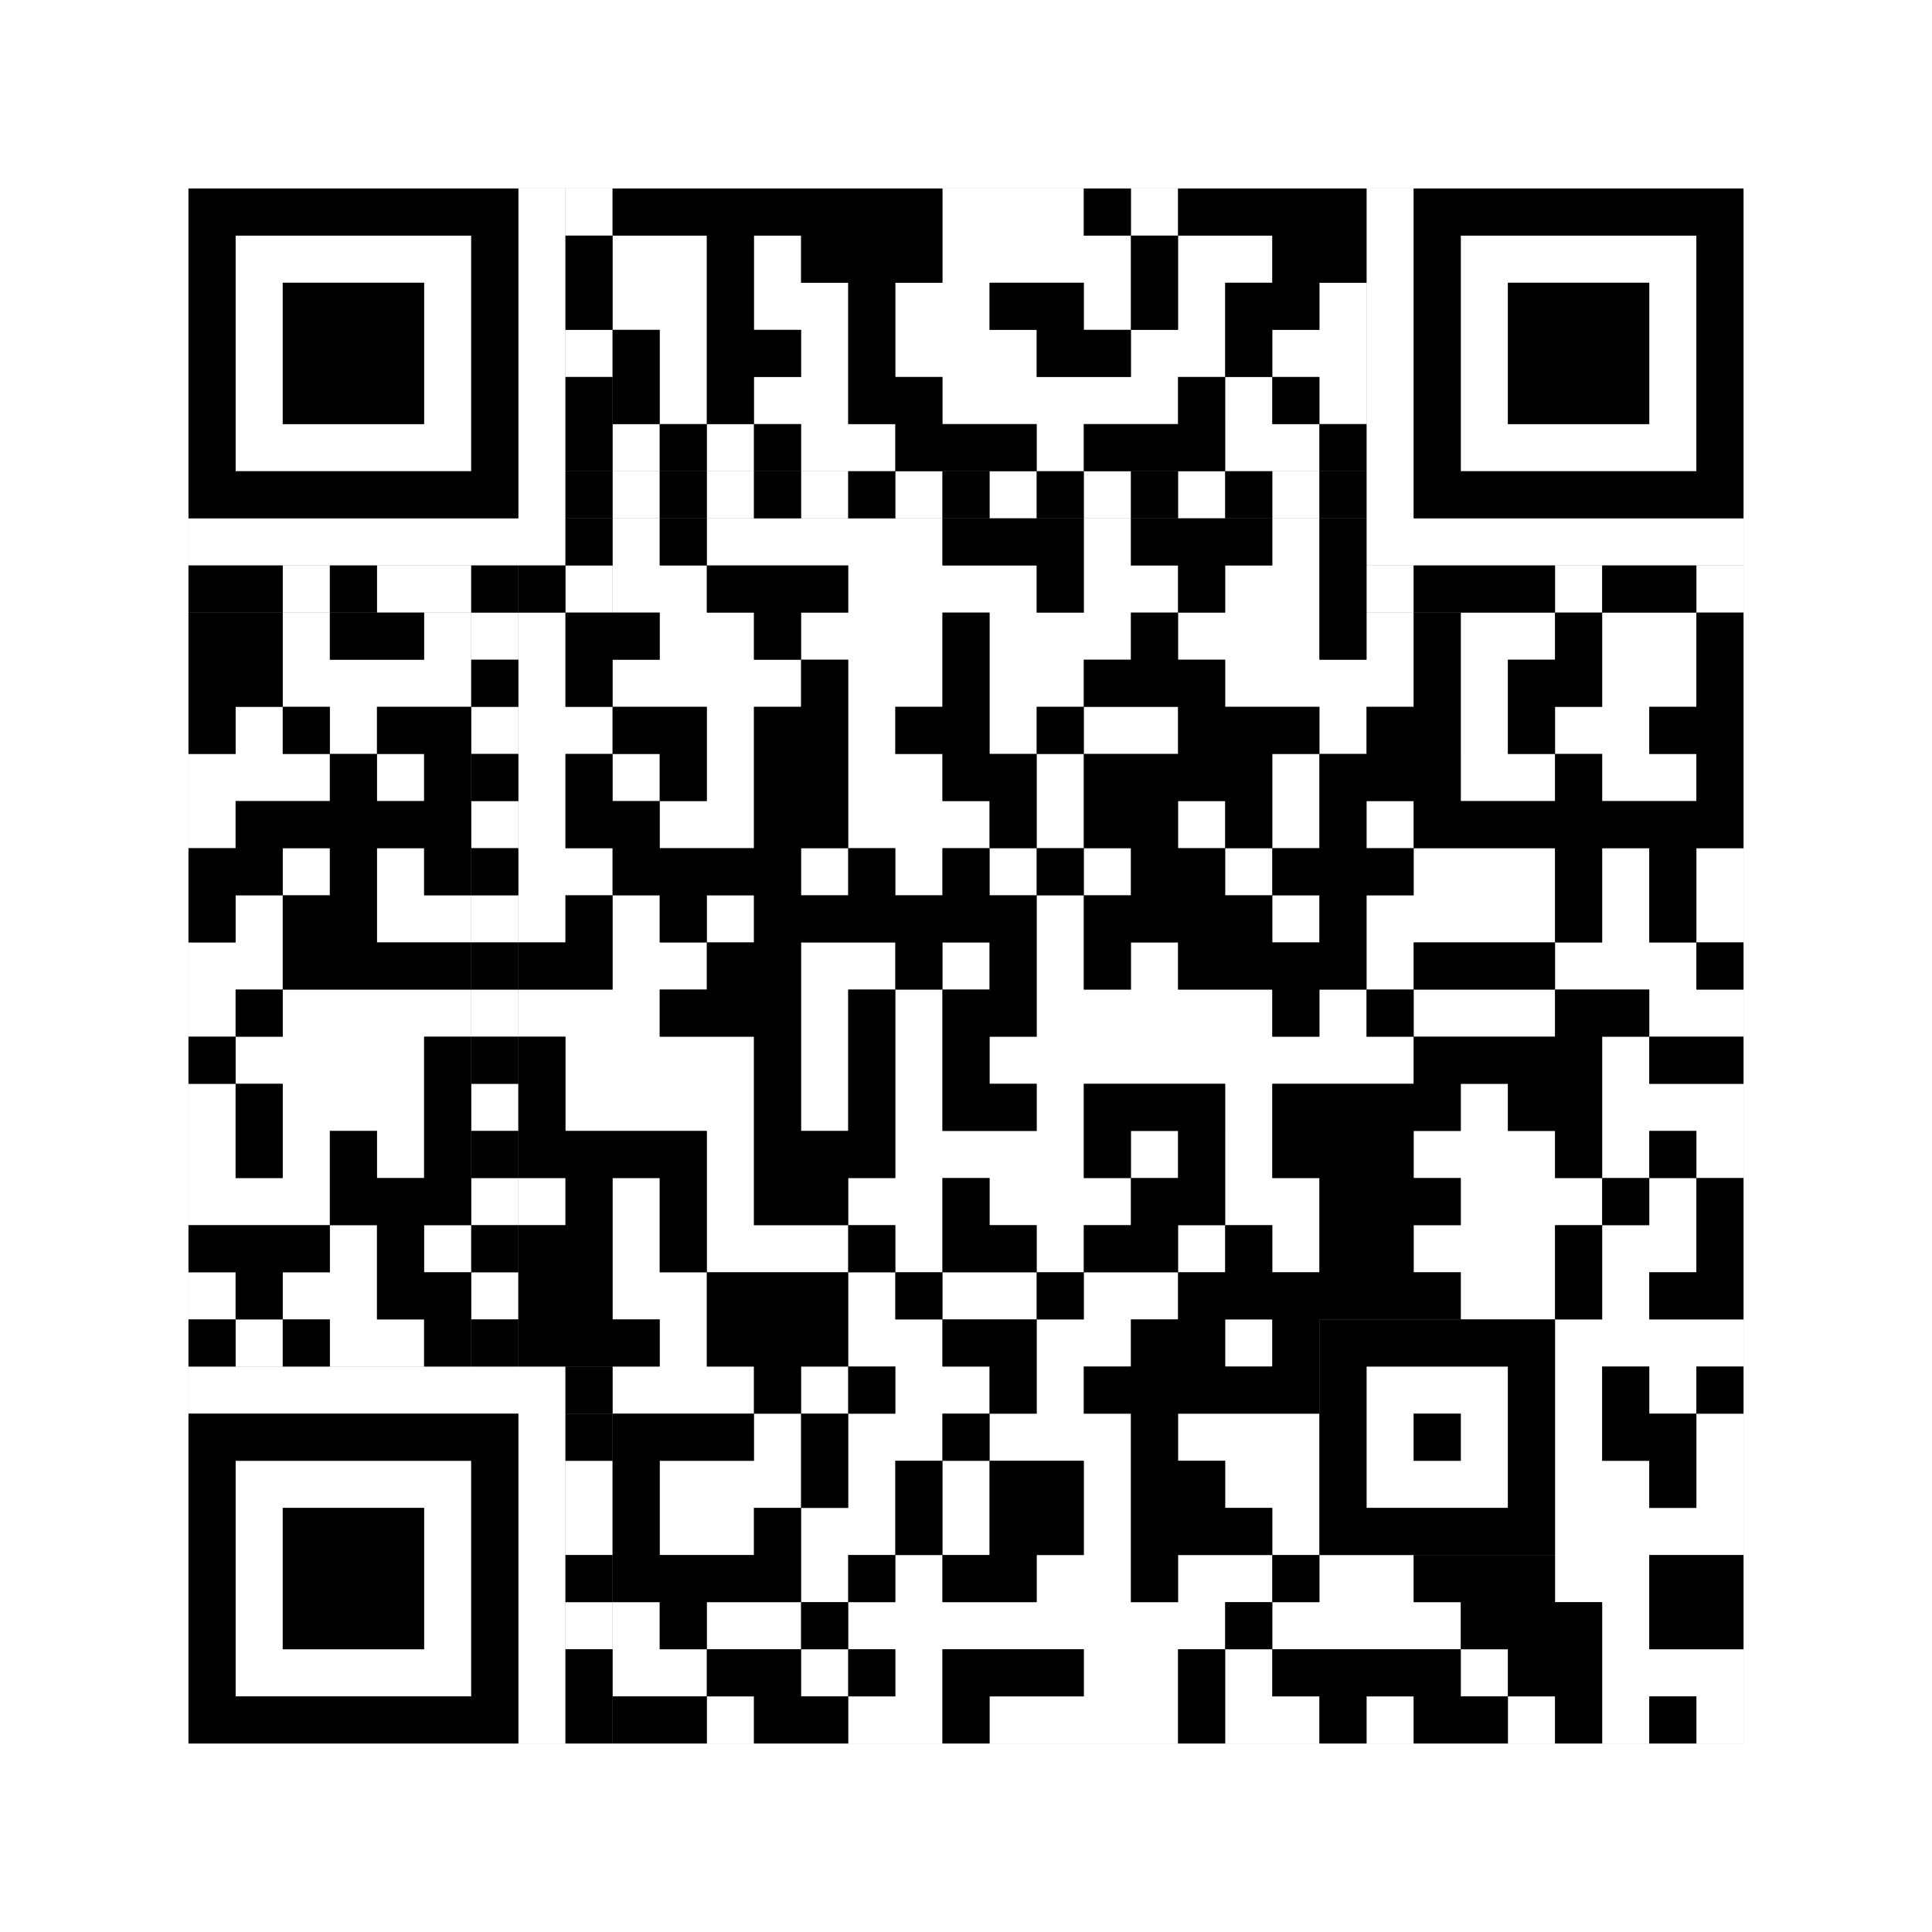 <svg xmlns="http://www.w3.org/2000/svg" version="1.1" width="205px" height="205px">
<rect width="100%" height="100%" fill="#808080" stroke="none"/>
<defs><style>rect{shape-rendering:crispEdges}</style></defs>
<path class="qr-4 " stroke="transparent" fill="#fff" fill-opacity="1" d="M100 20 h15 v5 h-15Z M120 20 h5 v5 h-5Z M65 25 h10 v5 h-10Z M80 25 h5 v5 h-5Z M100 25 h20 v5 h-20Z M125 25 h10 v5 h-10Z M65 30 h10 v5 h-10Z M80 30 h10 v5 h-10Z M95 30 h10 v5 h-10Z M115 30 h5 v5 h-5Z M125 30 h5 v5 h-5Z M140 30 h5 v5 h-5Z M70 35 h5 v5 h-5Z M85 35 h5 v5 h-5Z M95 35 h15 v5 h-15Z M120 35 h10 v5 h-10Z M135 35 h10 v5 h-10Z M70 40 h5 v5 h-5Z M80 40 h10 v5 h-10Z M100 40 h25 v5 h-25Z M130 40 h5 v5 h-5Z M140 40 h5 v5 h-5Z M65 45 h5 v5 h-5Z M75 45 h5 v5 h-5Z M85 45 h10 v5 h-10Z M110 45 h5 v5 h-5Z M130 45 h10 v5 h-10Z M65 55 h5 v5 h-5Z M75 55 h25 v5 h-25Z M115 55 h5 v5 h-5Z M135 55 h5 v5 h-5Z M65 60 h10 v5 h-10Z M90 60 h20 v5 h-20Z M115 60 h10 v5 h-10Z M130 60 h10 v5 h-10Z M30 65 h5 v5 h-5Z M45 65 h5 v5 h-5Z M55 65 h5 v5 h-5Z M70 65 h10 v5 h-10Z M85 65 h15 v5 h-15Z M105 65 h15 v5 h-15Z M125 65 h15 v5 h-15Z M145 65 h5 v5 h-5Z M155 65 h10 v5 h-10Z M170 65 h10 v5 h-10Z M30 70 h20 v5 h-20Z M55 70 h5 v5 h-5Z M65 70 h20 v5 h-20Z M90 70 h10 v5 h-10Z M105 70 h10 v5 h-10Z M130 70 h20 v5 h-20Z M155 70 h5 v5 h-5Z M170 70 h10 v5 h-10Z M25 75 h5 v5 h-5Z M35 75 h5 v5 h-5Z M55 75 h10 v5 h-10Z M75 75 h5 v5 h-5Z M90 75 h5 v5 h-5Z M105 75 h5 v5 h-5Z M115 75 h10 v5 h-10Z M140 75 h5 v5 h-5Z M155 75 h5 v5 h-5Z M165 75 h10 v5 h-10Z M20 80 h15 v5 h-15Z M40 80 h5 v5 h-5Z M55 80 h5 v5 h-5Z M65 80 h5 v5 h-5Z M75 80 h5 v5 h-5Z M90 80 h10 v5 h-10Z M110 80 h5 v5 h-5Z M135 80 h5 v5 h-5Z M155 80 h10 v5 h-10Z M170 80 h10 v5 h-10Z M20 85 h5 v5 h-5Z M55 85 h5 v5 h-5Z M70 85 h10 v5 h-10Z M90 85 h15 v5 h-15Z M110 85 h5 v5 h-5Z M125 85 h5 v5 h-5Z M135 85 h5 v5 h-5Z M145 85 h5 v5 h-5Z M30 90 h5 v5 h-5Z M40 90 h5 v5 h-5Z M55 90 h10 v5 h-10Z M85 90 h5 v5 h-5Z M95 90 h5 v5 h-5Z M105 90 h5 v5 h-5Z M115 90 h5 v5 h-5Z M130 90 h5 v5 h-5Z M150 90 h15 v5 h-15Z M170 90 h5 v5 h-5Z M180 90 h5 v5 h-5Z M25 95 h5 v5 h-5Z M40 95 h10 v5 h-10Z M55 95 h5 v5 h-5Z M65 95 h5 v5 h-5Z M75 95 h5 v5 h-5Z M110 95 h5 v5 h-5Z M135 95 h5 v5 h-5Z M145 95 h20 v5 h-20Z M170 95 h5 v5 h-5Z M180 95 h5 v5 h-5Z M20 100 h10 v5 h-10Z M65 100 h10 v5 h-10Z M85 100 h10 v5 h-10Z M100 100 h5 v5 h-5Z M110 100 h5 v5 h-5Z M120 100 h5 v5 h-5Z M145 100 h5 v5 h-5Z M165 100 h15 v5 h-15Z M20 105 h5 v5 h-5Z M30 105 h20 v5 h-20Z M55 105 h15 v5 h-15Z M85 105 h5 v5 h-5Z M95 105 h5 v5 h-5Z M110 105 h25 v5 h-25Z M140 105 h5 v5 h-5Z M150 105 h15 v5 h-15Z M175 105 h10 v5 h-10Z M25 110 h20 v5 h-20Z M60 110 h20 v5 h-20Z M85 110 h5 v5 h-5Z M95 110 h5 v5 h-5Z M105 110 h45 v5 h-45Z M170 110 h5 v5 h-5Z M20 115 h5 v5 h-5Z M30 115 h15 v5 h-15Z M60 115 h20 v5 h-20Z M85 115 h5 v5 h-5Z M95 115 h5 v5 h-5Z M110 115 h5 v5 h-5Z M130 115 h5 v5 h-5Z M155 115 h5 v5 h-5Z M170 115 h15 v5 h-15Z M20 120 h5 v5 h-5Z M30 120 h5 v5 h-5Z M40 120 h5 v5 h-5Z M75 120 h5 v5 h-5Z M95 120 h20 v5 h-20Z M120 120 h5 v5 h-5Z M130 120 h5 v5 h-5Z M150 120 h15 v5 h-15Z M170 120 h5 v5 h-5Z M180 120 h5 v5 h-5Z M20 125 h15 v5 h-15Z M55 125 h5 v5 h-5Z M65 125 h5 v5 h-5Z M75 125 h5 v5 h-5Z M90 125 h10 v5 h-10Z M105 125 h15 v5 h-15Z M130 125 h10 v5 h-10Z M155 125 h15 v5 h-15Z M175 125 h5 v5 h-5Z M35 130 h5 v5 h-5Z M45 130 h5 v5 h-5Z M65 130 h5 v5 h-5Z M75 130 h15 v5 h-15Z M95 130 h5 v5 h-5Z M110 130 h5 v5 h-5Z M125 130 h5 v5 h-5Z M135 130 h5 v5 h-5Z M150 130 h15 v5 h-15Z M170 130 h10 v5 h-10Z M20 135 h5 v5 h-5Z M30 135 h10 v5 h-10Z M65 135 h10 v5 h-10Z M90 135 h5 v5 h-5Z M100 135 h10 v5 h-10Z M115 135 h10 v5 h-10Z M155 135 h10 v5 h-10Z M170 135 h5 v5 h-5Z M25 140 h5 v5 h-5Z M35 140 h10 v5 h-10Z M70 140 h5 v5 h-5Z M90 140 h10 v5 h-10Z M110 140 h10 v5 h-10Z M130 140 h5 v5 h-5Z M165 140 h20 v5 h-20Z M65 145 h15 v5 h-15Z M85 145 h5 v5 h-5Z M95 145 h10 v5 h-10Z M110 145 h5 v5 h-5Z M165 145 h5 v5 h-5Z M175 145 h5 v5 h-5Z M80 150 h5 v5 h-5Z M90 150 h10 v5 h-10Z M105 150 h15 v5 h-15Z M125 150 h15 v5 h-15Z M165 150 h5 v5 h-5Z M180 150 h5 v5 h-5Z M70 155 h15 v5 h-15Z M90 155 h5 v5 h-5Z M100 155 h5 v5 h-5Z M115 155 h5 v5 h-5Z M130 155 h10 v5 h-10Z M165 155 h10 v5 h-10Z M180 155 h5 v5 h-5Z M70 160 h10 v5 h-10Z M85 160 h10 v5 h-10Z M100 160 h5 v5 h-5Z M115 160 h5 v5 h-5Z M135 160 h5 v5 h-5Z M165 160 h20 v5 h-20Z M85 165 h5 v5 h-5Z M95 165 h5 v5 h-5Z M110 165 h10 v5 h-10Z M125 165 h10 v5 h-10Z M140 165 h10 v5 h-10Z M165 165 h10 v5 h-10Z M65 170 h5 v5 h-5Z M75 170 h10 v5 h-10Z M90 170 h40 v5 h-40Z M135 170 h20 v5 h-20Z M170 170 h5 v5 h-5Z M65 175 h10 v5 h-10Z M85 175 h5 v5 h-5Z M95 175 h5 v5 h-5Z M115 175 h10 v5 h-10Z M130 175 h5 v5 h-5Z M155 175 h5 v5 h-5Z M170 175 h15 v5 h-15Z M75 180 h5 v5 h-5Z M90 180 h10 v5 h-10Z M105 180 h20 v5 h-20Z M130 180 h10 v5 h-10Z M145 180 h5 v5 h-5Z M160 180 h5 v5 h-5Z M170 180 h5 v5 h-5Z M180 180 h5 v5 h-5Z " /><path class="qr-6 " stroke="transparent" fill="#fff" fill-opacity="1" d="M25 25 h25 v5 h-25Z M155 25 h25 v5 h-25Z M25 30 h5 v5 h-5Z M45 30 h5 v5 h-5Z M155 30 h5 v5 h-5Z M175 30 h5 v5 h-5Z M25 35 h5 v5 h-5Z M45 35 h5 v5 h-5Z M155 35 h5 v5 h-5Z M175 35 h5 v5 h-5Z M25 40 h5 v5 h-5Z M45 40 h5 v5 h-5Z M155 40 h5 v5 h-5Z M175 40 h5 v5 h-5Z M25 45 h25 v5 h-25Z M155 45 h25 v5 h-25Z M25 155 h25 v5 h-25Z M25 160 h5 v5 h-5Z M45 160 h5 v5 h-5Z M25 165 h5 v5 h-5Z M45 165 h5 v5 h-5Z M25 170 h5 v5 h-5Z M45 170 h5 v5 h-5Z M25 175 h25 v5 h-25Z " /><path class="qr-8 " stroke="transparent" fill="#fff" fill-opacity="1" d="M55 20 h5 v5 h-5Z M145 20 h5 v5 h-5Z M55 25 h5 v5 h-5Z M145 25 h5 v5 h-5Z M55 30 h5 v5 h-5Z M145 30 h5 v5 h-5Z M55 35 h5 v5 h-5Z M145 35 h5 v5 h-5Z M55 40 h5 v5 h-5Z M145 40 h5 v5 h-5Z M55 45 h5 v5 h-5Z M145 45 h5 v5 h-5Z M55 50 h5 v5 h-5Z M145 50 h5 v5 h-5Z M20 55 h40 v5 h-40Z M145 55 h40 v5 h-40Z M20 145 h40 v5 h-40Z M55 150 h5 v5 h-5Z M55 155 h5 v5 h-5Z M55 160 h5 v5 h-5Z M55 165 h5 v5 h-5Z M55 170 h5 v5 h-5Z M55 175 h5 v5 h-5Z M55 180 h5 v5 h-5Z " /><path class="qr-10 " stroke="transparent" fill="#fff" fill-opacity="1" d="M145 145 h15 v5 h-15Z M145 150 h5 v5 h-5Z M155 150 h5 v5 h-5Z M145 155 h15 v5 h-15Z " /><path class="qr-12 " stroke="transparent" fill="#fff" fill-opacity="1" d="M65 50 h5 v5 h-5Z M75 50 h5 v5 h-5Z M85 50 h5 v5 h-5Z M95 50 h5 v5 h-5Z M105 50 h5 v5 h-5Z M115 50 h5 v5 h-5Z M125 50 h5 v5 h-5Z M135 50 h5 v5 h-5Z M50 65 h5 v5 h-5Z M50 75 h5 v5 h-5Z M50 85 h5 v5 h-5Z M50 95 h5 v5 h-5Z M50 105 h5 v5 h-5Z M50 115 h5 v5 h-5Z M50 125 h5 v5 h-5Z M50 135 h5 v5 h-5Z " /><path class="qr-14 " stroke="transparent" fill="#fff" fill-opacity="1" d="M60 20 h5 v5 h-5Z M60 35 h5 v5 h-5Z M30 60 h5 v5 h-5Z M40 60 h10 v5 h-10Z M60 60 h5 v5 h-5Z M145 60 h5 v5 h-5Z M165 60 h5 v5 h-5Z M180 60 h5 v5 h-5Z M60 155 h5 v5 h-5Z M60 160 h5 v5 h-5Z M60 170 h5 v5 h-5Z " /><path class="qr-18 " stroke="transparent" fill="#fff" fill-opacity="1" d="M0 0 h205 v5 h-205Z M0 5 h205 v5 h-205Z M0 10 h205 v5 h-205Z M0 15 h205 v5 h-205Z M0 20 h20 v5 h-20Z M185 20 h20 v5 h-20Z M0 25 h20 v5 h-20Z M185 25 h20 v5 h-20Z M0 30 h20 v5 h-20Z M185 30 h20 v5 h-20Z M0 35 h20 v5 h-20Z M185 35 h20 v5 h-20Z M0 40 h20 v5 h-20Z M185 40 h20 v5 h-20Z M0 45 h20 v5 h-20Z M185 45 h20 v5 h-20Z M0 50 h20 v5 h-20Z M185 50 h20 v5 h-20Z M0 55 h20 v5 h-20Z M185 55 h20 v5 h-20Z M0 60 h20 v5 h-20Z M185 60 h20 v5 h-20Z M0 65 h20 v5 h-20Z M185 65 h20 v5 h-20Z M0 70 h20 v5 h-20Z M185 70 h20 v5 h-20Z M0 75 h20 v5 h-20Z M185 75 h20 v5 h-20Z M0 80 h20 v5 h-20Z M185 80 h20 v5 h-20Z M0 85 h20 v5 h-20Z M185 85 h20 v5 h-20Z M0 90 h20 v5 h-20Z M185 90 h20 v5 h-20Z M0 95 h20 v5 h-20Z M185 95 h20 v5 h-20Z M0 100 h20 v5 h-20Z M185 100 h20 v5 h-20Z M0 105 h20 v5 h-20Z M185 105 h20 v5 h-20Z M0 110 h20 v5 h-20Z M185 110 h20 v5 h-20Z M0 115 h20 v5 h-20Z M185 115 h20 v5 h-20Z M0 120 h20 v5 h-20Z M185 120 h20 v5 h-20Z M0 125 h20 v5 h-20Z M185 125 h20 v5 h-20Z M0 130 h20 v5 h-20Z M185 130 h20 v5 h-20Z M0 135 h20 v5 h-20Z M185 135 h20 v5 h-20Z M0 140 h20 v5 h-20Z M185 140 h20 v5 h-20Z M0 145 h20 v5 h-20Z M185 145 h20 v5 h-20Z M0 150 h20 v5 h-20Z M185 150 h20 v5 h-20Z M0 155 h20 v5 h-20Z M185 155 h20 v5 h-20Z M0 160 h20 v5 h-20Z M185 160 h20 v5 h-20Z M0 165 h20 v5 h-20Z M185 165 h20 v5 h-20Z M0 170 h20 v5 h-20Z M185 170 h20 v5 h-20Z M0 175 h20 v5 h-20Z M185 175 h20 v5 h-20Z M0 180 h20 v5 h-20Z M185 180 h20 v5 h-20Z M0 185 h205 v5 h-205Z M0 190 h205 v5 h-205Z M0 195 h205 v5 h-205Z M0 200 h205 v5 h-205Z " /><path class="qr-512 " stroke="transparent" fill="#000" fill-opacity="1" d="M60 145 h5 v5 h-5Z " /><path class="qr-1024 " stroke="transparent" fill="#000" fill-opacity="1" d="M65 20 h35 v5 h-35Z M115 20 h5 v5 h-5Z M125 20 h20 v5 h-20Z M75 25 h5 v5 h-5Z M85 25 h15 v5 h-15Z M120 25 h5 v5 h-5Z M135 25 h10 v5 h-10Z M75 30 h5 v5 h-5Z M90 30 h5 v5 h-5Z M105 30 h10 v5 h-10Z M120 30 h5 v5 h-5Z M130 30 h10 v5 h-10Z M65 35 h5 v5 h-5Z M75 35 h10 v5 h-10Z M90 35 h5 v5 h-5Z M110 35 h10 v5 h-10Z M130 35 h5 v5 h-5Z M65 40 h5 v5 h-5Z M75 40 h5 v5 h-5Z M90 40 h10 v5 h-10Z M125 40 h5 v5 h-5Z M135 40 h5 v5 h-5Z M70 45 h5 v5 h-5Z M80 45 h5 v5 h-5Z M95 45 h15 v5 h-15Z M115 45 h15 v5 h-15Z M140 45 h5 v5 h-5Z M70 55 h5 v5 h-5Z M100 55 h15 v5 h-15Z M120 55 h15 v5 h-15Z M140 55 h5 v5 h-5Z M75 60 h15 v5 h-15Z M110 60 h5 v5 h-5Z M125 60 h5 v5 h-5Z M140 60 h5 v5 h-5Z M20 65 h10 v5 h-10Z M35 65 h10 v5 h-10Z M60 65 h10 v5 h-10Z M80 65 h5 v5 h-5Z M100 65 h5 v5 h-5Z M120 65 h5 v5 h-5Z M140 65 h5 v5 h-5Z M150 65 h5 v5 h-5Z M165 65 h5 v5 h-5Z M180 65 h5 v5 h-5Z M20 70 h10 v5 h-10Z M60 70 h5 v5 h-5Z M85 70 h5 v5 h-5Z M100 70 h5 v5 h-5Z M115 70 h15 v5 h-15Z M150 70 h5 v5 h-5Z M160 70 h10 v5 h-10Z M180 70 h5 v5 h-5Z M20 75 h5 v5 h-5Z M30 75 h5 v5 h-5Z M40 75 h10 v5 h-10Z M65 75 h10 v5 h-10Z M80 75 h10 v5 h-10Z M95 75 h10 v5 h-10Z M110 75 h5 v5 h-5Z M125 75 h15 v5 h-15Z M145 75 h10 v5 h-10Z M160 75 h5 v5 h-5Z M175 75 h10 v5 h-10Z M35 80 h5 v5 h-5Z M45 80 h5 v5 h-5Z M60 80 h5 v5 h-5Z M70 80 h5 v5 h-5Z M80 80 h10 v5 h-10Z M100 80 h10 v5 h-10Z M115 80 h20 v5 h-20Z M140 80 h15 v5 h-15Z M165 80 h5 v5 h-5Z M180 80 h5 v5 h-5Z M25 85 h25 v5 h-25Z M60 85 h10 v5 h-10Z M80 85 h10 v5 h-10Z M105 85 h5 v5 h-5Z M115 85 h10 v5 h-10Z M130 85 h5 v5 h-5Z M140 85 h5 v5 h-5Z M150 85 h35 v5 h-35Z M20 90 h10 v5 h-10Z M35 90 h5 v5 h-5Z M45 90 h5 v5 h-5Z M65 90 h20 v5 h-20Z M90 90 h5 v5 h-5Z M100 90 h5 v5 h-5Z M110 90 h5 v5 h-5Z M120 90 h10 v5 h-10Z M135 90 h15 v5 h-15Z M165 90 h5 v5 h-5Z M175 90 h5 v5 h-5Z M20 95 h5 v5 h-5Z M30 95 h10 v5 h-10Z M60 95 h5 v5 h-5Z M70 95 h5 v5 h-5Z M80 95 h30 v5 h-30Z M115 95 h20 v5 h-20Z M140 95 h5 v5 h-5Z M165 95 h5 v5 h-5Z M175 95 h5 v5 h-5Z M30 100 h20 v5 h-20Z M55 100 h10 v5 h-10Z M75 100 h10 v5 h-10Z M95 100 h5 v5 h-5Z M105 100 h5 v5 h-5Z M115 100 h5 v5 h-5Z M125 100 h20 v5 h-20Z M150 100 h15 v5 h-15Z M180 100 h5 v5 h-5Z M25 105 h5 v5 h-5Z M70 105 h15 v5 h-15Z M90 105 h5 v5 h-5Z M100 105 h10 v5 h-10Z M135 105 h5 v5 h-5Z M145 105 h5 v5 h-5Z M165 105 h10 v5 h-10Z M20 110 h5 v5 h-5Z M45 110 h5 v5 h-5Z M55 110 h5 v5 h-5Z M80 110 h5 v5 h-5Z M90 110 h5 v5 h-5Z M100 110 h5 v5 h-5Z M150 110 h20 v5 h-20Z M175 110 h10 v5 h-10Z M25 115 h5 v5 h-5Z M45 115 h5 v5 h-5Z M55 115 h5 v5 h-5Z M80 115 h5 v5 h-5Z M90 115 h5 v5 h-5Z M100 115 h10 v5 h-10Z M115 115 h15 v5 h-15Z M135 115 h20 v5 h-20Z M160 115 h10 v5 h-10Z M25 120 h5 v5 h-5Z M35 120 h5 v5 h-5Z M45 120 h5 v5 h-5Z M55 120 h20 v5 h-20Z M80 120 h15 v5 h-15Z M115 120 h5 v5 h-5Z M125 120 h5 v5 h-5Z M135 120 h15 v5 h-15Z M165 120 h5 v5 h-5Z M175 120 h5 v5 h-5Z M35 125 h15 v5 h-15Z M60 125 h5 v5 h-5Z M70 125 h5 v5 h-5Z M80 125 h10 v5 h-10Z M100 125 h5 v5 h-5Z M120 125 h10 v5 h-10Z M140 125 h15 v5 h-15Z M170 125 h5 v5 h-5Z M180 125 h5 v5 h-5Z M20 130 h15 v5 h-15Z M40 130 h5 v5 h-5Z M55 130 h10 v5 h-10Z M70 130 h5 v5 h-5Z M90 130 h5 v5 h-5Z M100 130 h10 v5 h-10Z M115 130 h10 v5 h-10Z M130 130 h5 v5 h-5Z M140 130 h10 v5 h-10Z M165 130 h5 v5 h-5Z M180 130 h5 v5 h-5Z M25 135 h5 v5 h-5Z M40 135 h10 v5 h-10Z M55 135 h10 v5 h-10Z M75 135 h15 v5 h-15Z M95 135 h5 v5 h-5Z M110 135 h5 v5 h-5Z M125 135 h30 v5 h-30Z M165 135 h5 v5 h-5Z M175 135 h10 v5 h-10Z M20 140 h5 v5 h-5Z M30 140 h5 v5 h-5Z M45 140 h5 v5 h-5Z M55 140 h15 v5 h-15Z M75 140 h15 v5 h-15Z M100 140 h10 v5 h-10Z M120 140 h10 v5 h-10Z M135 140 h5 v5 h-5Z M80 145 h5 v5 h-5Z M90 145 h5 v5 h-5Z M105 145 h5 v5 h-5Z M115 145 h25 v5 h-25Z M170 145 h5 v5 h-5Z M180 145 h5 v5 h-5Z M65 150 h15 v5 h-15Z M85 150 h5 v5 h-5Z M100 150 h5 v5 h-5Z M120 150 h5 v5 h-5Z M170 150 h10 v5 h-10Z M65 155 h5 v5 h-5Z M85 155 h5 v5 h-5Z M95 155 h5 v5 h-5Z M105 155 h10 v5 h-10Z M120 155 h10 v5 h-10Z M175 155 h5 v5 h-5Z M65 160 h5 v5 h-5Z M80 160 h5 v5 h-5Z M95 160 h5 v5 h-5Z M105 160 h10 v5 h-10Z M120 160 h15 v5 h-15Z M65 165 h20 v5 h-20Z M90 165 h5 v5 h-5Z M100 165 h10 v5 h-10Z M120 165 h5 v5 h-5Z M135 165 h5 v5 h-5Z M150 165 h15 v5 h-15Z M175 165 h10 v5 h-10Z M70 170 h5 v5 h-5Z M85 170 h5 v5 h-5Z M130 170 h5 v5 h-5Z M155 170 h15 v5 h-15Z M175 170 h10 v5 h-10Z M75 175 h10 v5 h-10Z M90 175 h5 v5 h-5Z M100 175 h15 v5 h-15Z M125 175 h5 v5 h-5Z M135 175 h20 v5 h-20Z M160 175 h10 v5 h-10Z M65 180 h10 v5 h-10Z M80 180 h10 v5 h-10Z M100 180 h5 v5 h-5Z M125 180 h5 v5 h-5Z M140 180 h5 v5 h-5Z M150 180 h10 v5 h-10Z M165 180 h5 v5 h-5Z M175 180 h5 v5 h-5Z " /><path class="qr-1536 " stroke="transparent" fill="#000" fill-opacity="1" d="M20 20 h35 v5 h-35Z M150 20 h35 v5 h-35Z M20 25 h5 v5 h-5Z M50 25 h5 v5 h-5Z M150 25 h5 v5 h-5Z M180 25 h5 v5 h-5Z M20 30 h5 v5 h-5Z M30 30 h15 v5 h-15Z M50 30 h5 v5 h-5Z M150 30 h5 v5 h-5Z M160 30 h15 v5 h-15Z M180 30 h5 v5 h-5Z M20 35 h5 v5 h-5Z M30 35 h15 v5 h-15Z M50 35 h5 v5 h-5Z M150 35 h5 v5 h-5Z M160 35 h15 v5 h-15Z M180 35 h5 v5 h-5Z M20 40 h5 v5 h-5Z M30 40 h15 v5 h-15Z M50 40 h5 v5 h-5Z M150 40 h5 v5 h-5Z M160 40 h15 v5 h-15Z M180 40 h5 v5 h-5Z M20 45 h5 v5 h-5Z M50 45 h5 v5 h-5Z M150 45 h5 v5 h-5Z M180 45 h5 v5 h-5Z M20 50 h35 v5 h-35Z M150 50 h35 v5 h-35Z M20 150 h35 v5 h-35Z M20 155 h5 v5 h-5Z M50 155 h5 v5 h-5Z M20 160 h5 v5 h-5Z M30 160 h15 v5 h-15Z M50 160 h5 v5 h-5Z M20 165 h5 v5 h-5Z M30 165 h15 v5 h-15Z M50 165 h5 v5 h-5Z M20 170 h5 v5 h-5Z M30 170 h15 v5 h-15Z M50 170 h5 v5 h-5Z M20 175 h5 v5 h-5Z M50 175 h5 v5 h-5Z M20 180 h35 v5 h-35Z " /><path class="qr-2560 " stroke="transparent" fill="#000" fill-opacity="1" d="M140 140 h25 v5 h-25Z M140 145 h5 v5 h-5Z M160 145 h5 v5 h-5Z M140 150 h5 v5 h-5Z M150 150 h5 v5 h-5Z M160 150 h5 v5 h-5Z M140 155 h5 v5 h-5Z M160 155 h5 v5 h-5Z M140 160 h25 v5 h-25Z " /><path class="qr-3072 " stroke="transparent" fill="#000" fill-opacity="1" d="M60 50 h5 v5 h-5Z M70 50 h5 v5 h-5Z M80 50 h5 v5 h-5Z M90 50 h5 v5 h-5Z M100 50 h5 v5 h-5Z M110 50 h5 v5 h-5Z M120 50 h5 v5 h-5Z M130 50 h5 v5 h-5Z M140 50 h5 v5 h-5Z M50 60 h5 v5 h-5Z M50 70 h5 v5 h-5Z M50 80 h5 v5 h-5Z M50 90 h5 v5 h-5Z M50 100 h5 v5 h-5Z M50 110 h5 v5 h-5Z M50 120 h5 v5 h-5Z M50 130 h5 v5 h-5Z M50 140 h5 v5 h-5Z " /><path class="qr-3584 " stroke="transparent" fill="#000" fill-opacity="1" d="M60 25 h5 v5 h-5Z M60 30 h5 v5 h-5Z M60 40 h5 v5 h-5Z M60 45 h5 v5 h-5Z M60 55 h5 v5 h-5Z M20 60 h10 v5 h-10Z M35 60 h5 v5 h-5Z M55 60 h5 v5 h-5Z M150 60 h15 v5 h-15Z M170 60 h10 v5 h-10Z M60 150 h5 v5 h-5Z M60 165 h5 v5 h-5Z M60 175 h5 v5 h-5Z M60 180 h5 v5 h-5Z " /></svg>
